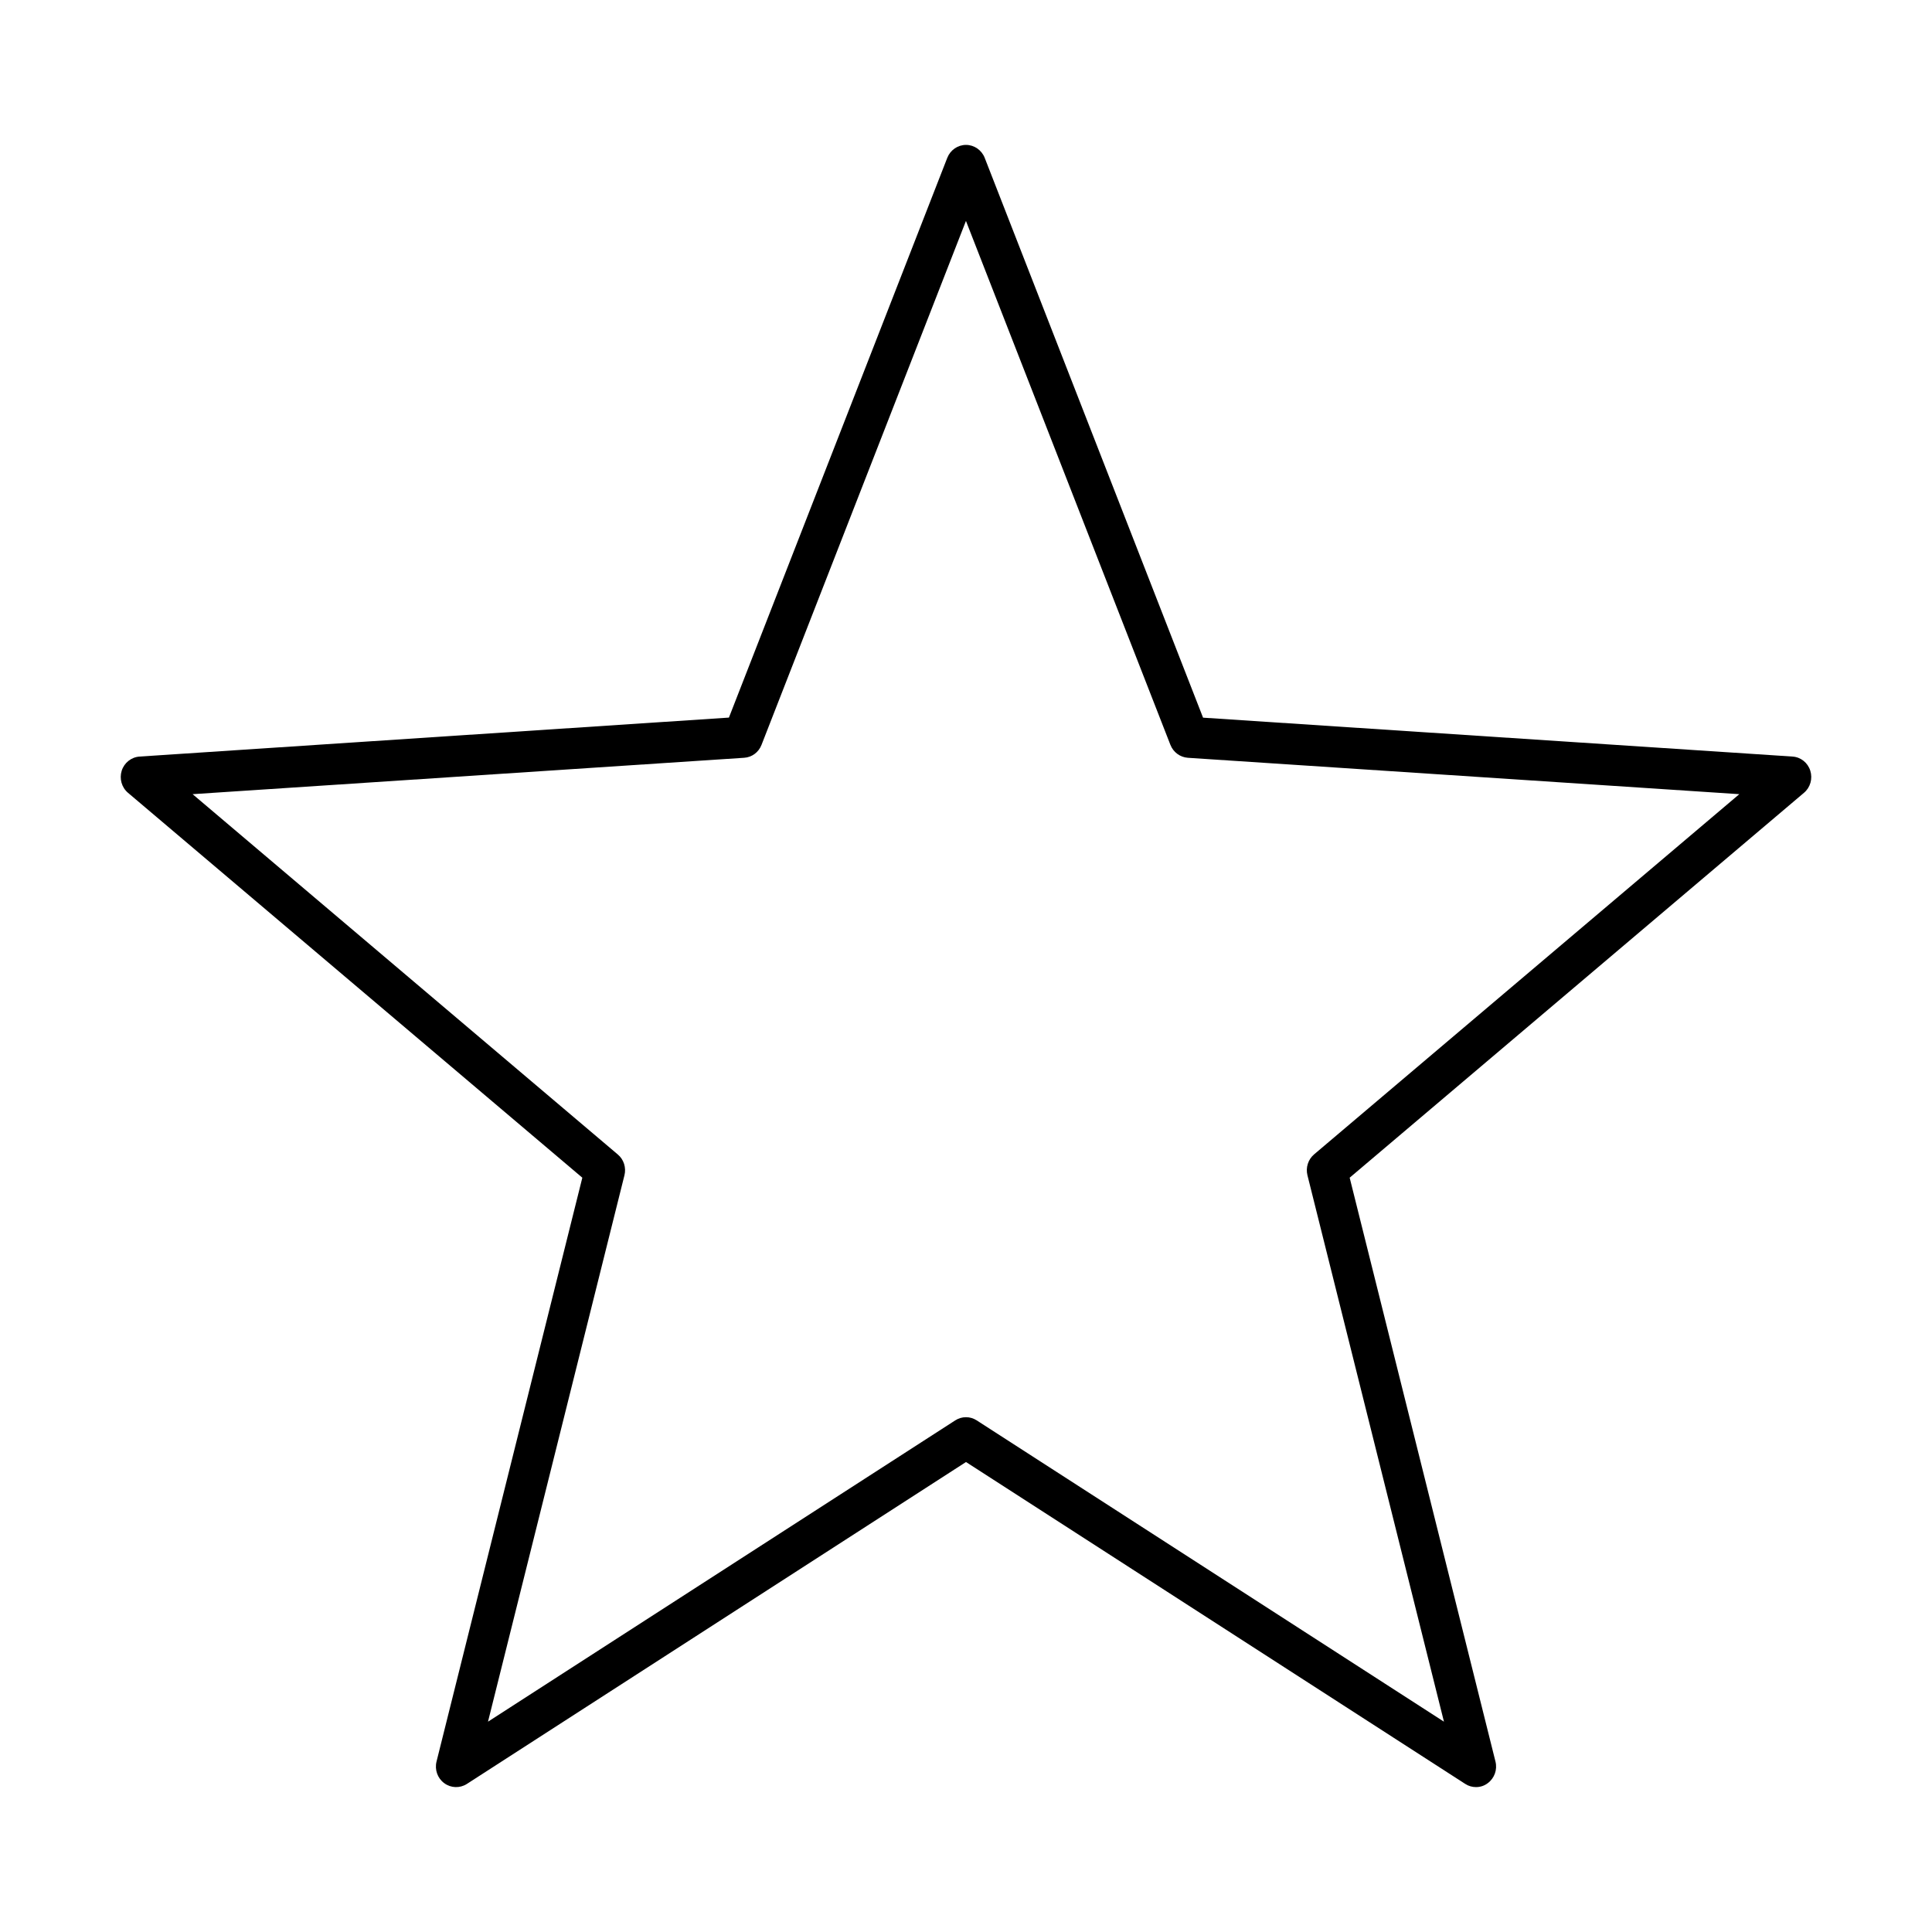 <svg xmlns="http://www.w3.org/2000/svg" fill="none" viewBox="0 0 80 80" height="80" width="80">
<path fill="black" d="M74.22 31.327L49.816 29.717L40.774 6.535C40.647 6.213 40.341 6 39.999 6C39.658 6 39.352 6.213 39.225 6.535L30.183 29.714L5.779 31.328C5.438 31.351 5.145 31.583 5.04 31.912C4.936 32.244 5.037 32.606 5.301 32.829L24.113 48.766L18.076 72.941C17.991 73.279 18.118 73.635 18.395 73.837C18.671 74.043 19.042 74.053 19.329 73.871L40 60.539L60.671 73.867C60.808 73.957 60.964 74 61.117 74C61.29 74 61.462 73.947 61.605 73.837C61.882 73.631 62.009 73.279 61.924 72.941L55.887 48.766L74.699 32.828C74.963 32.606 75.064 32.244 74.96 31.912C74.855 31.58 74.562 31.347 74.221 31.328L74.22 31.327ZM54.414 47.8C54.167 48.009 54.06 48.344 54.138 48.663L59.791 71.291L40.445 58.816C40.308 58.727 40.155 58.683 39.999 58.683C39.843 58.683 39.69 58.727 39.553 58.816L20.207 71.291L25.857 48.666C25.935 48.348 25.831 48.012 25.58 47.803L7.975 32.885L30.813 31.378C31.136 31.358 31.416 31.148 31.533 30.843L39.998 9.148L48.464 30.843C48.584 31.148 48.864 31.354 49.183 31.378L72.021 32.885L54.414 47.8Z"></path>
</svg>
